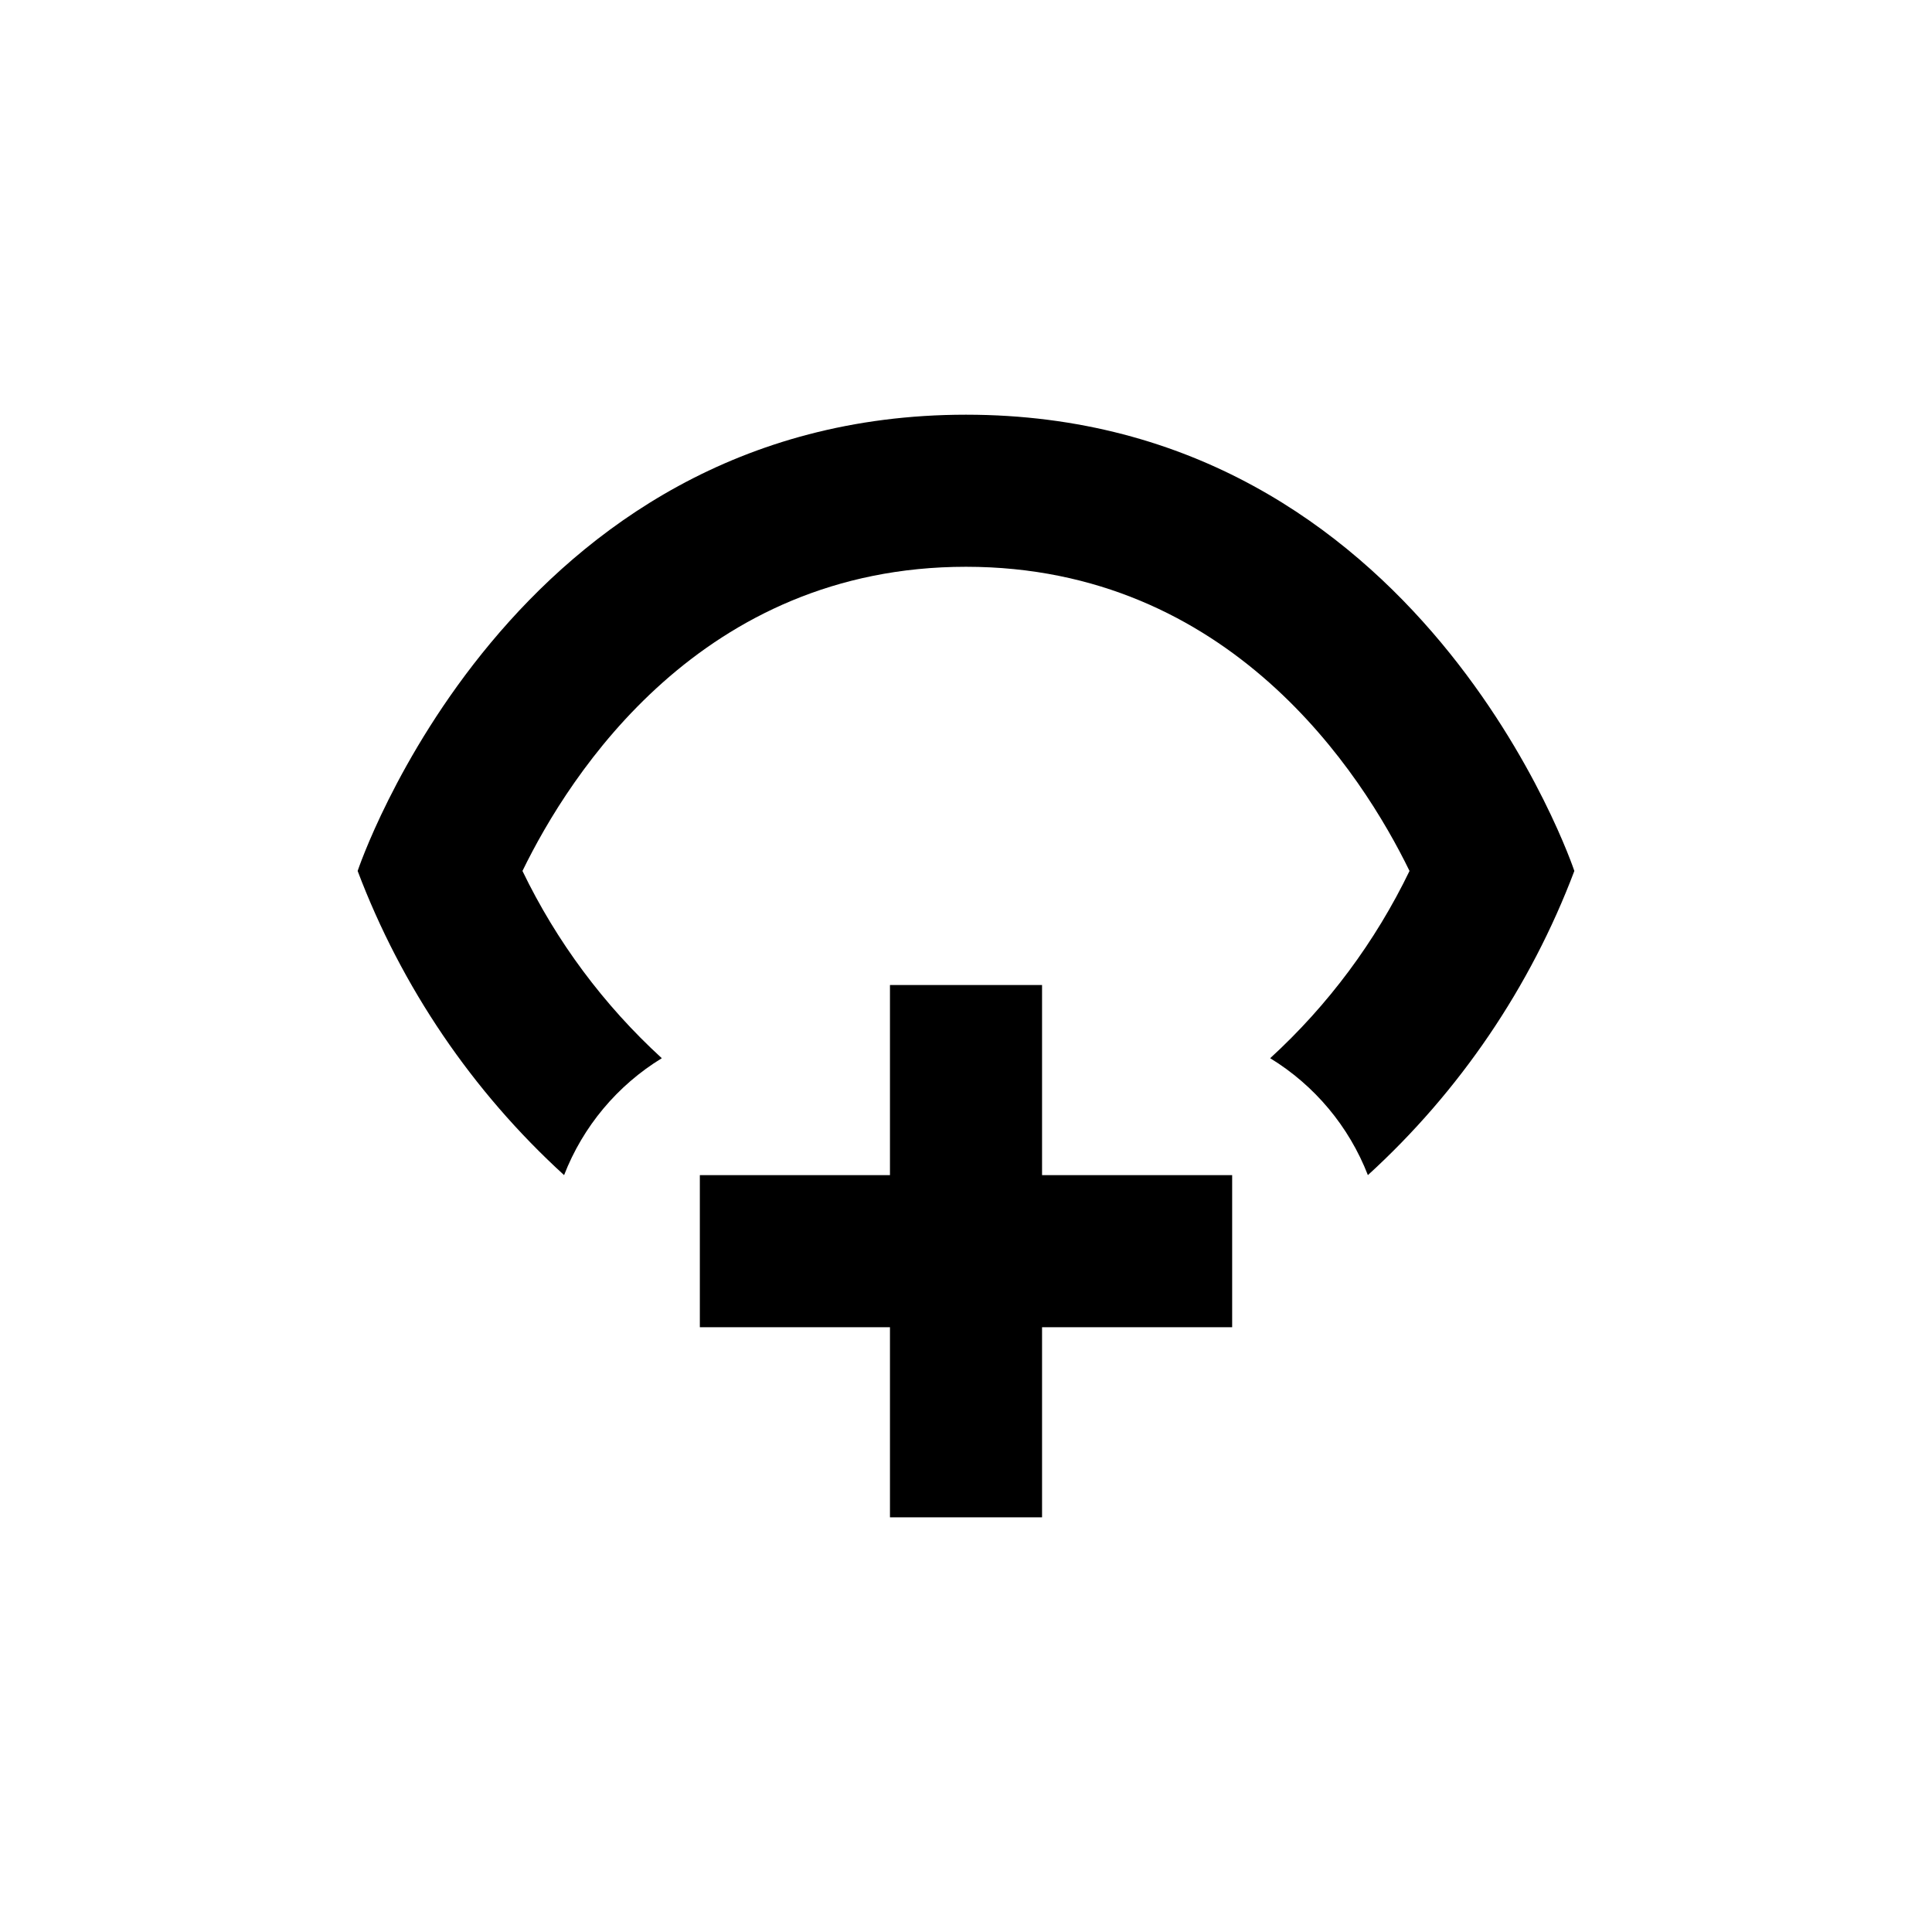 <?xml version="1.0" encoding="UTF-8"?>
<!-- Uploaded to: SVG Repo, www.svgrepo.com, Generator: SVG Repo Mixer Tools -->
<svg fill="#000000" width="800px" height="800px" version="1.1" viewBox="144 144 512 512" xmlns="http://www.w3.org/2000/svg">
 <g>
  <path d="m293.49 455.42c5.004-12.887 14.102-23.773 25.898-30.984-15.352-14.047-27.887-30.887-36.93-49.625 12.543-25.746 47.457-80.609 117.54-80.609 70.078 0 105.04 54.965 117.54 80.609-9.051 18.734-21.582 35.578-36.93 49.625 11.793 7.211 20.891 18.098 25.895 30.984 24.324-22.191 43.07-49.812 54.715-80.609 0 0-40.305-120.91-161.22-120.91s-161.22 120.91-161.22 120.91c11.645 30.797 30.387 58.418 54.711 80.609z"/>
  <path d="m379.85 405.04v50.383h-50.383v40.305h50.383v50.379h40.305v-50.379h50.379v-40.305h-50.379v-50.383z"/>
 </g>
</svg>
